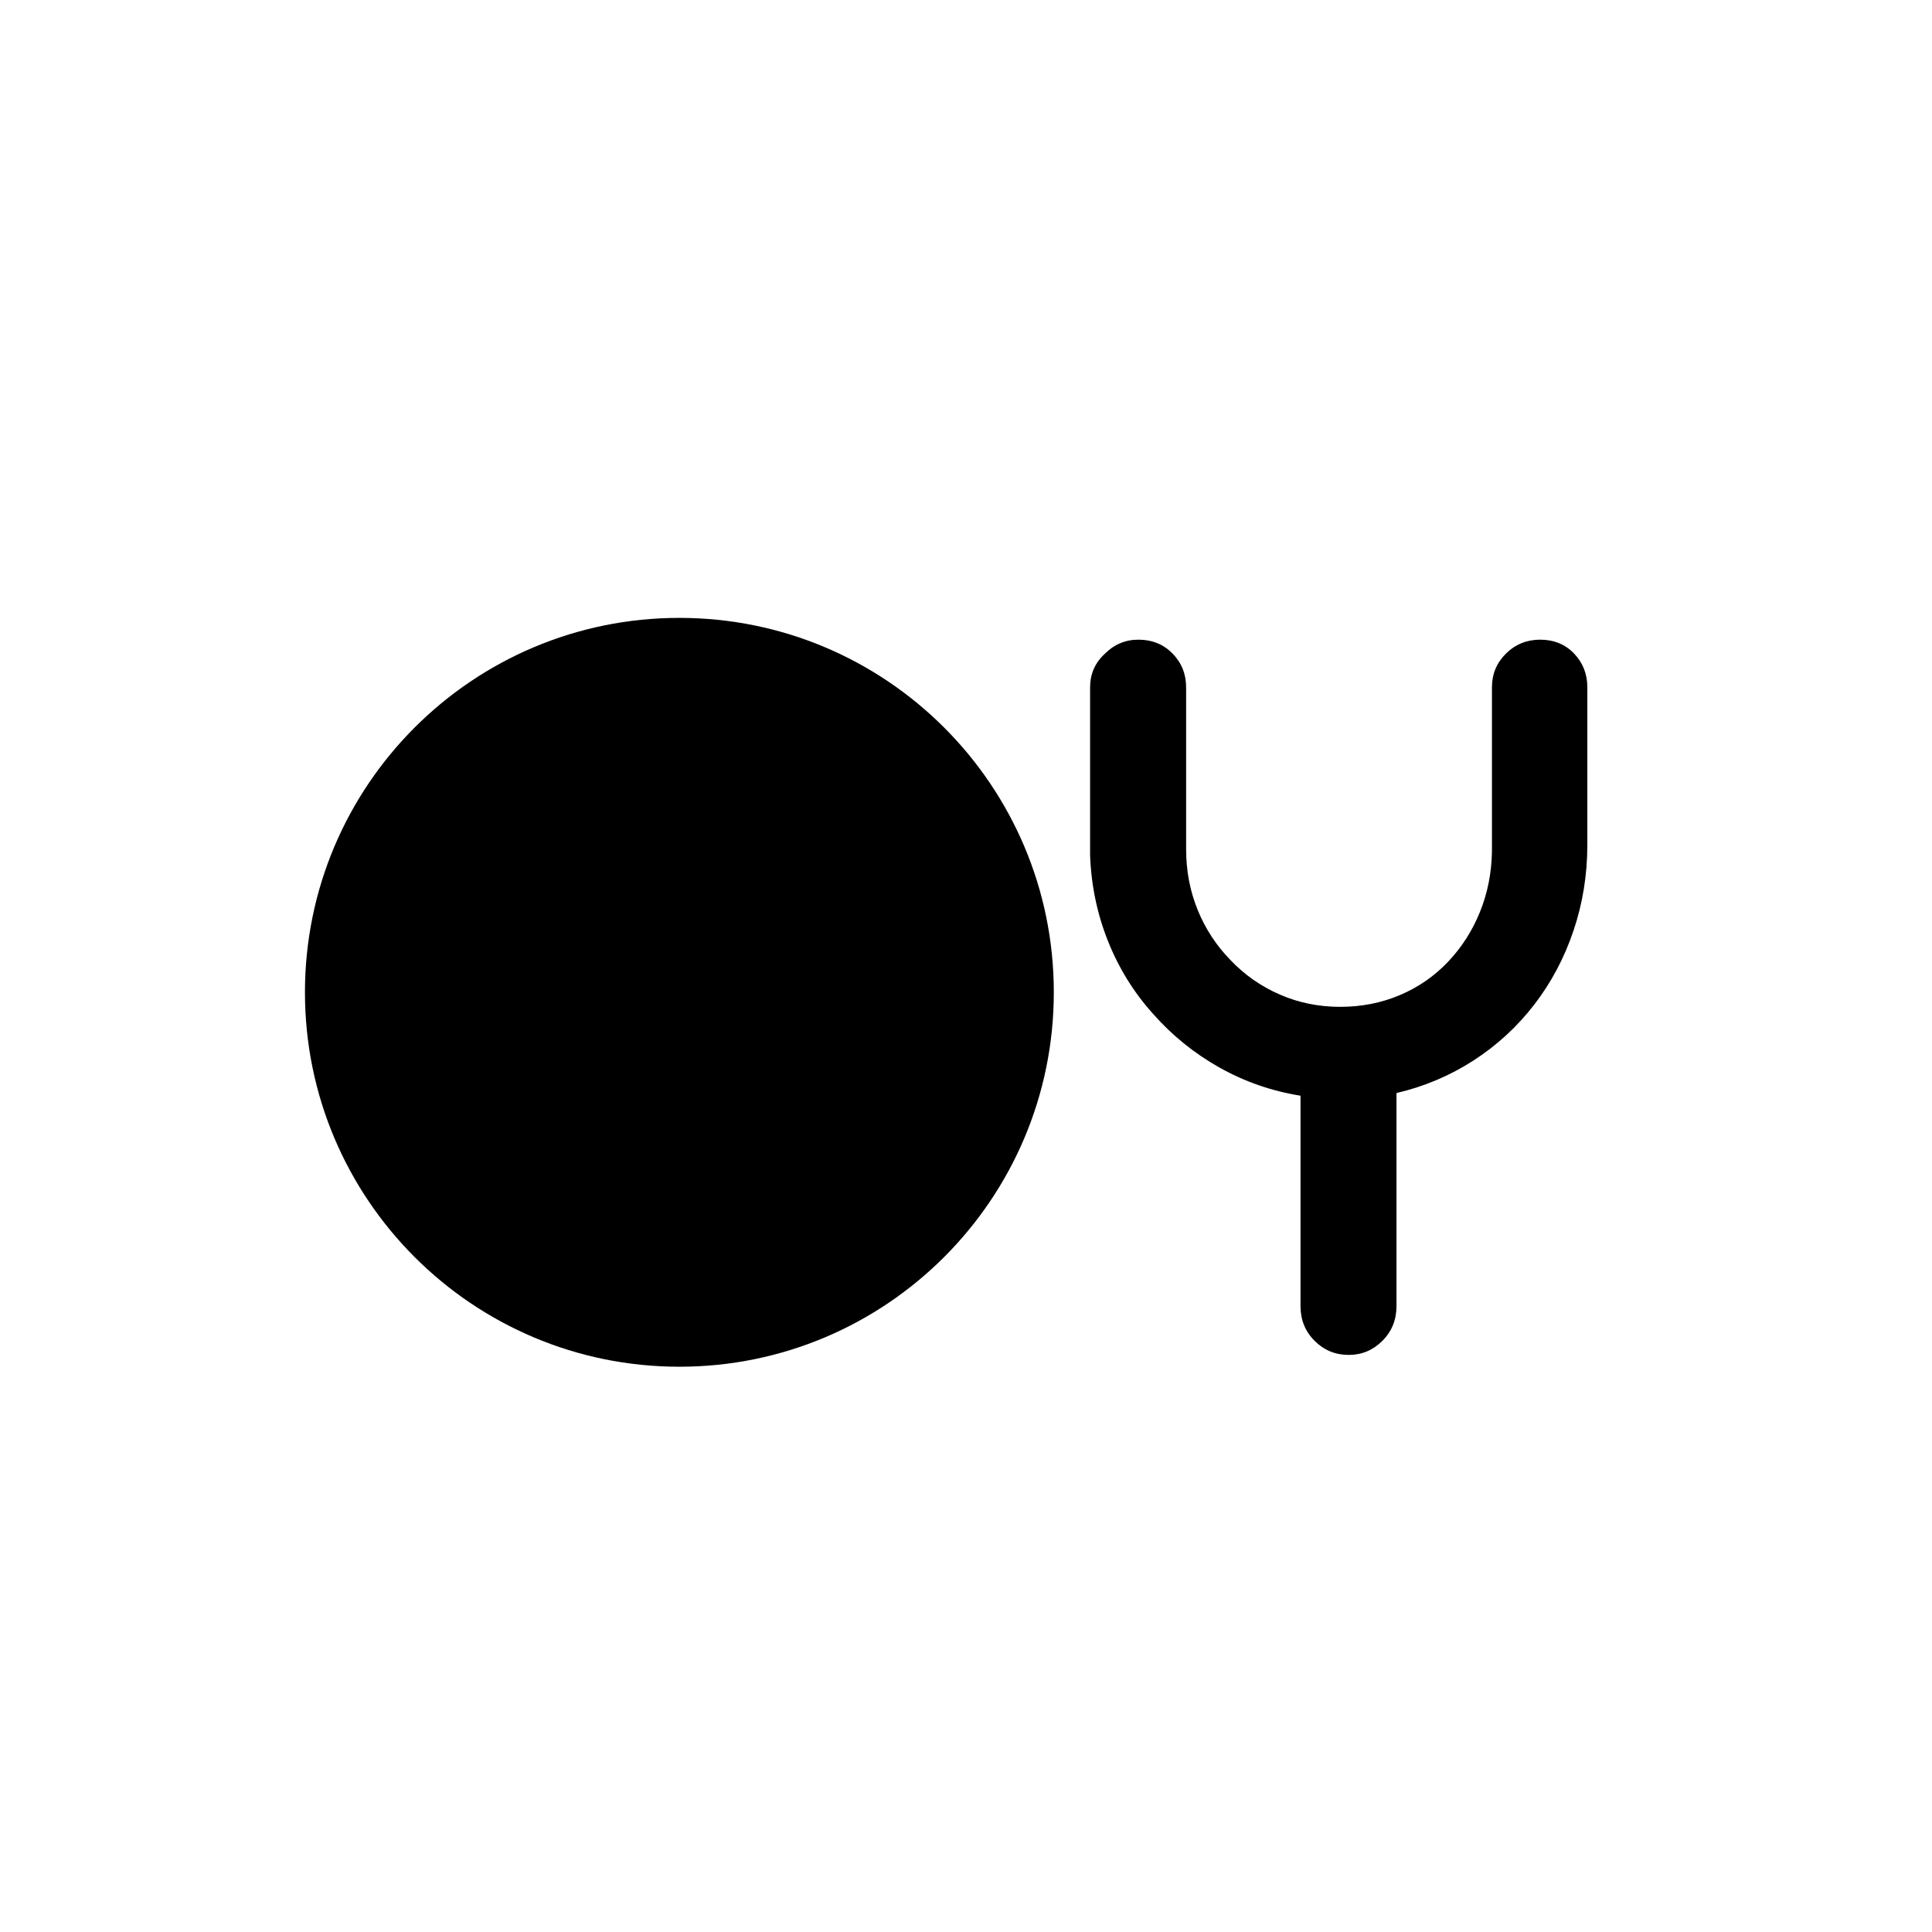 <svg xmlns="http://www.w3.org/2000/svg" xmlns:xlink="http://www.w3.org/1999/xlink" width="500" zoomAndPan="magnify" viewBox="0 0 375 375" height="500" preserveAspectRatio="xMidYMid meet" version="1.2"><defs><clipPath id="b3f385bf1d"><path d="M 59.191 119.93 L 204.543 119.93 L 204.543 265.281 L 59.191 265.281 Z M 59.191 119.93 "/></clipPath><clipPath id="da8dbfcf82"><path d="M 131.867 119.93 C 91.73 119.93 59.191 152.469 59.191 192.605 C 59.191 232.742 91.73 265.281 131.867 265.281 C 172.004 265.281 204.543 232.742 204.543 192.605 C 204.543 152.469 172.004 119.93 131.867 119.93 Z M 131.867 119.93 "/></clipPath><clipPath id="6710fa8514"><path d="M 0.191 0.93 L 145.543 0.93 L 145.543 146.281 L 0.191 146.281 Z M 0.191 0.93 "/></clipPath><clipPath id="dcfa578314"><path d="M 72.867 0.93 C 32.73 0.93 0.191 33.469 0.191 73.605 C 0.191 113.742 32.73 146.281 72.867 146.281 C 113.004 146.281 145.543 113.742 145.543 73.605 C 145.543 33.469 113.004 0.93 72.867 0.93 Z M 72.867 0.93 "/></clipPath><clipPath id="72f86d68ba"><rect x="0" width="146" y="0" height="147"/></clipPath><clipPath id="84fb7d3191"><rect x="0" width="112" y="0" height="181"/></clipPath></defs><g id="978247e06a"><g clip-rule="nonzero" clip-path="url(#b3f385bf1d)"><g clip-rule="nonzero" clip-path="url(#da8dbfcf82)"><g transform="matrix(1,0,0,1,59,119)"><g clip-path="url(#72f86d68ba)"><g clip-rule="nonzero" clip-path="url(#6710fa8514)"><g clip-rule="nonzero" clip-path="url(#dcfa578314)"><path style=" stroke:none;fill-rule:nonzero;fill:#000000;fill-opacity:1;" d="M 0.191 0.93 L 145.543 0.93 L 145.543 146.281 L 0.191 146.281 Z M 0.191 0.93 "/></g></g></g></g></g></g><g transform="matrix(1,0,0,1,204,120)"><g clip-path="url(#84fb7d3191)"><g style="fill:#000000;fill-opacity:1;"><g transform="translate(0.539, 142.989)"><path style="stroke:none" d="M 57.25 0 C 54.656 0 52.445 -0.91 50.625 -2.734 C 48.801 -4.555 47.891 -6.801 47.891 -9.469 L 47.891 -50.312 C 42.273 -51.219 37.031 -53.039 32.156 -55.781 C 27.281 -58.52 22.984 -61.992 19.266 -66.203 C 15.547 -70.336 12.633 -75.035 10.531 -80.297 C 8.426 -85.566 7.266 -91.113 7.047 -96.938 L 7.047 -129.562 C 7.047 -132.156 7.992 -134.328 9.891 -136.078 C 11.711 -137.91 13.891 -138.828 16.422 -138.828 C 19.086 -138.828 21.297 -137.93 23.047 -136.141 C 24.805 -134.348 25.688 -132.156 25.688 -129.562 L 25.688 -98.094 C 25.688 -93.945 26.438 -90.031 27.938 -86.344 C 29.445 -82.664 31.57 -79.426 34.312 -76.625 C 37.051 -73.75 40.242 -71.52 43.891 -69.938 C 47.535 -68.352 51.43 -67.562 55.578 -67.562 C 59.711 -67.562 63.566 -68.316 67.141 -69.828 C 70.723 -71.336 73.848 -73.492 76.516 -76.297 C 79.18 -79.109 81.25 -82.336 82.719 -85.984 C 84.195 -89.629 84.973 -93.523 85.047 -97.672 L 85.047 -129.562 C 85.047 -132.156 85.957 -134.348 87.781 -136.141 C 89.602 -137.93 91.812 -138.828 94.406 -138.828 C 97.07 -138.828 99.266 -137.93 100.984 -136.141 C 102.703 -134.348 103.562 -132.156 103.562 -129.562 L 103.562 -99.031 C 103.562 -93.207 102.664 -87.645 100.875 -82.344 C 99.094 -77.051 96.551 -72.266 93.25 -67.984 C 89.945 -63.703 86.016 -60.086 81.453 -57.141 C 76.898 -54.203 71.922 -52.098 66.516 -50.828 L 66.516 -9.469 C 66.516 -6.801 65.602 -4.555 63.781 -2.734 C 61.957 -0.91 59.781 0 57.25 0 Z M 57.25 0 "/></g></g></g></g></g></svg>